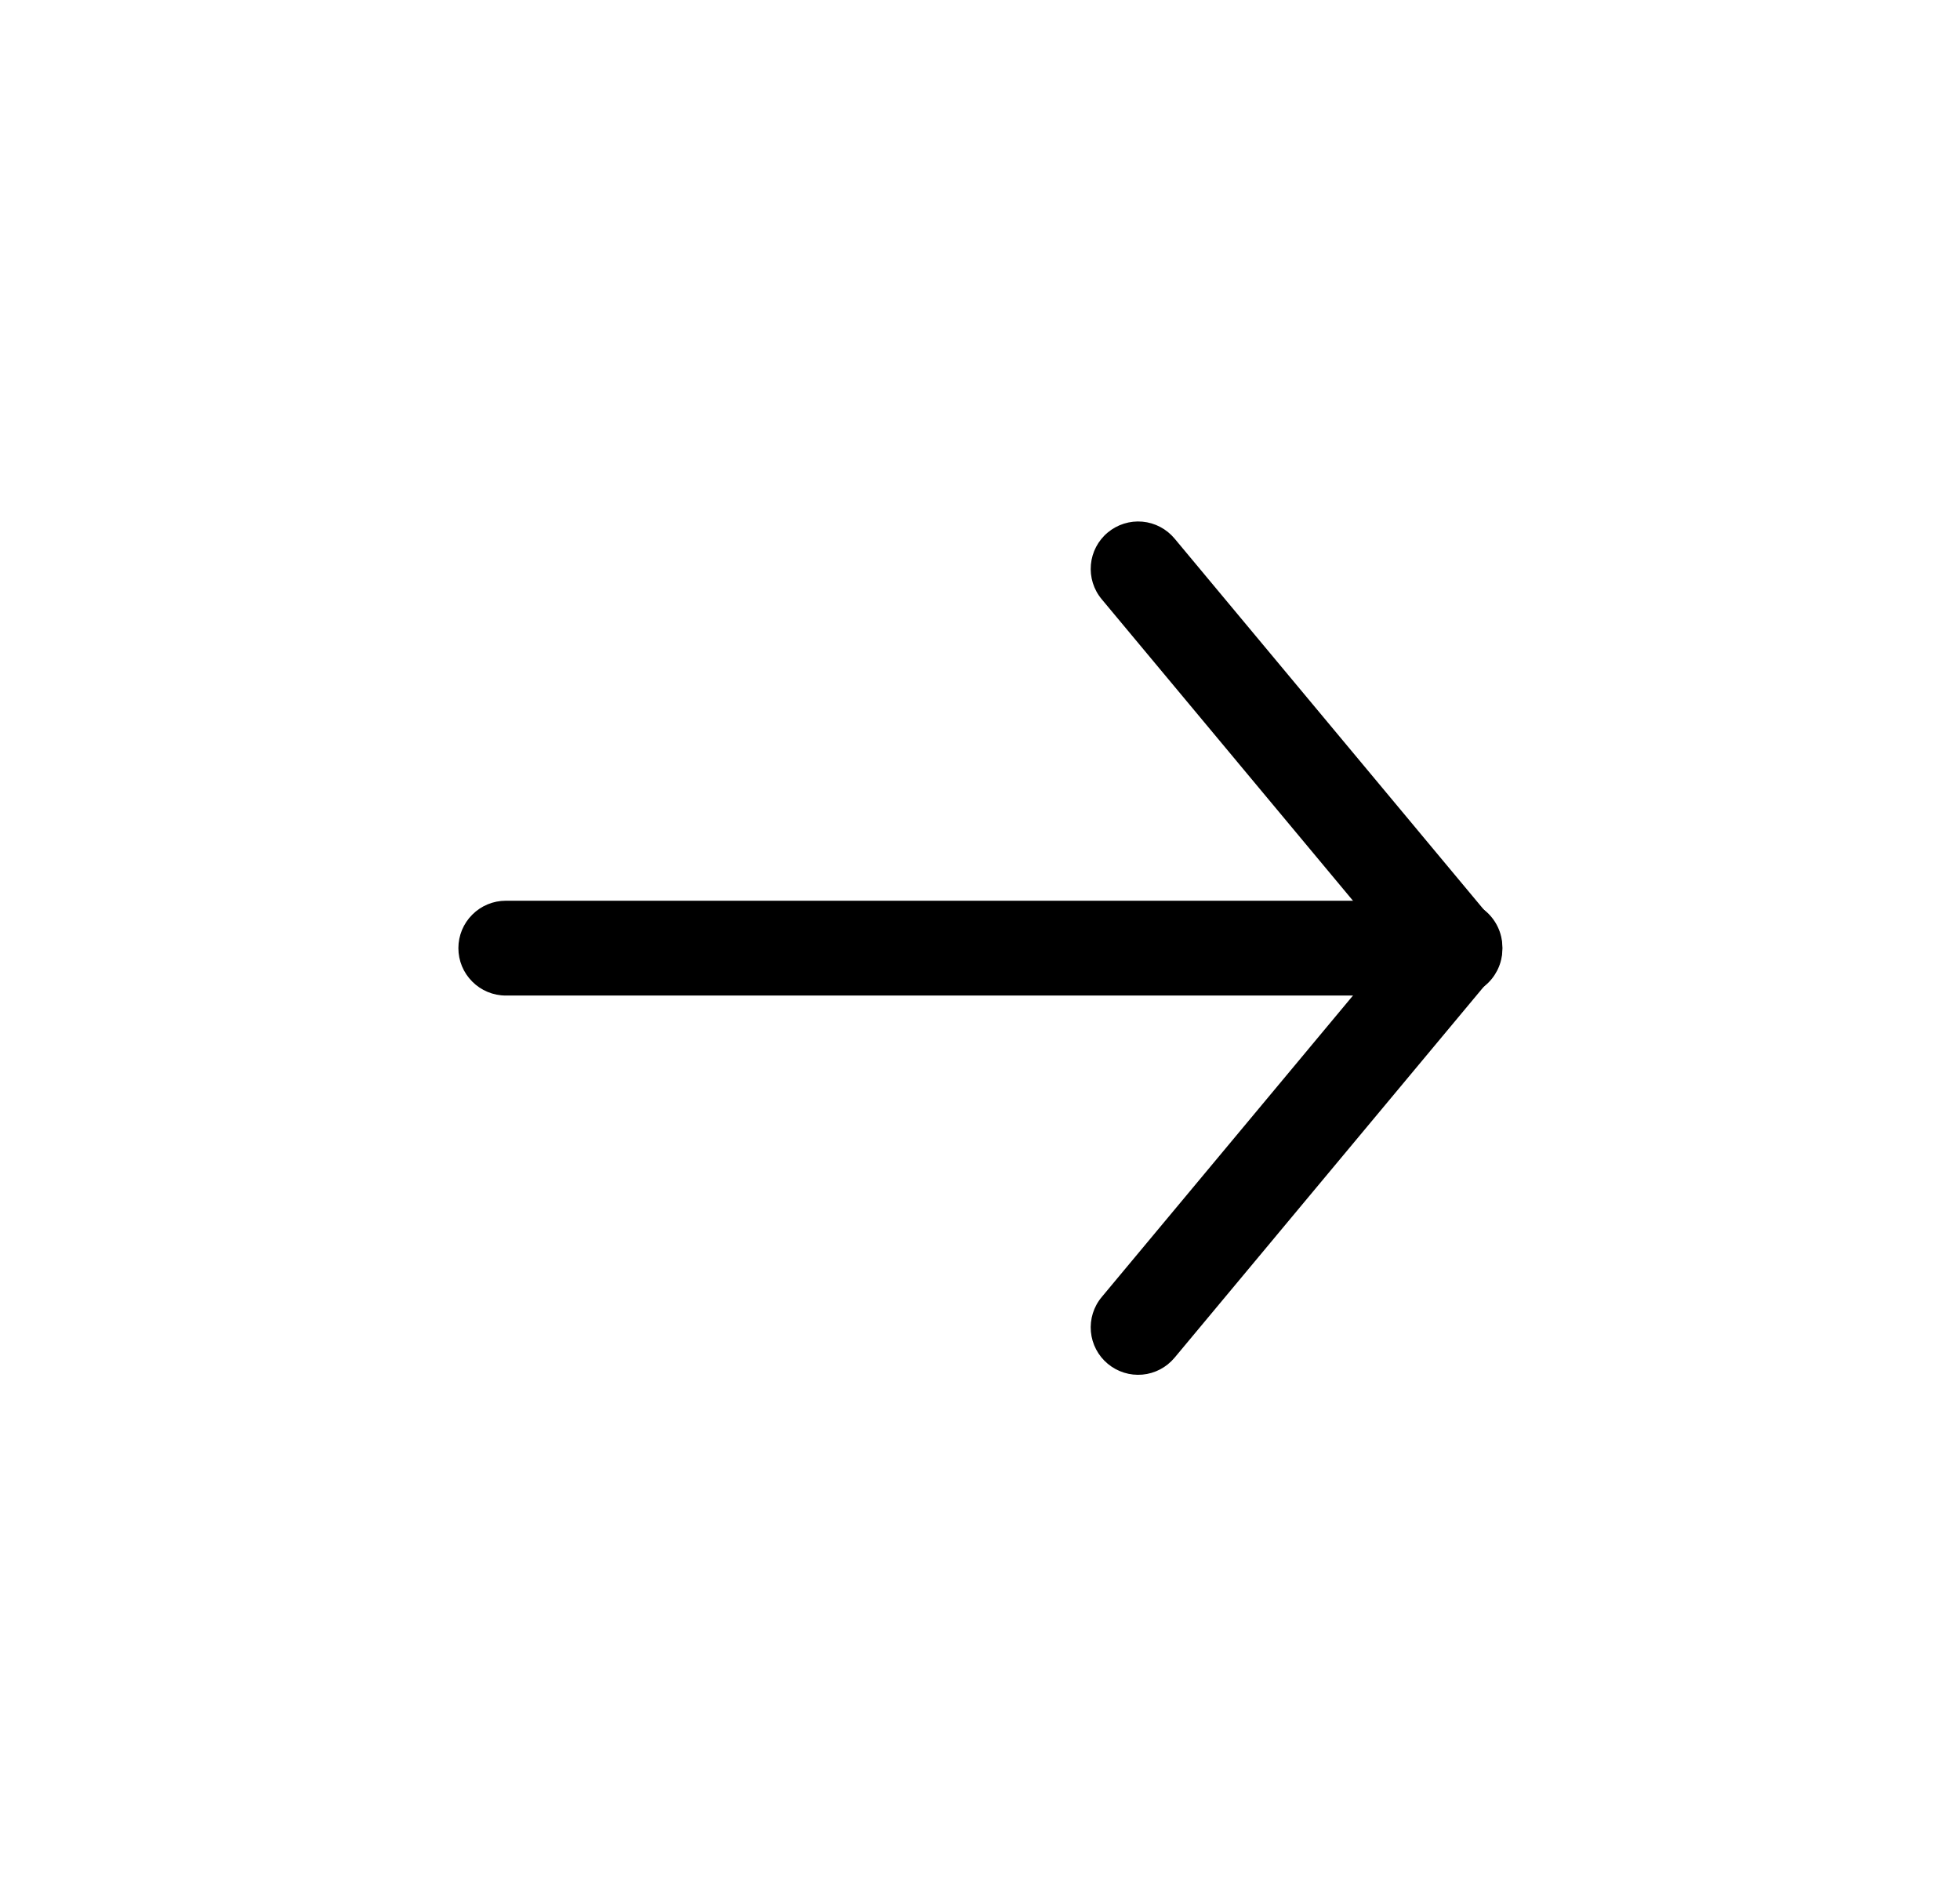 <?xml version="1.0" encoding="UTF-8"?> <svg xmlns="http://www.w3.org/2000/svg" width="31" height="30" viewBox="0 0 31 30" fill="none"><path fill-rule="evenodd" clip-rule="evenodd" d="M17.521 8.424C17.674 8.297 17.87 8.235 18.069 8.253C18.267 8.271 18.449 8.367 18.577 8.52L23.576 14.52C23.642 14.595 23.692 14.683 23.724 14.778C23.755 14.873 23.767 14.973 23.759 15.073C23.752 15.172 23.724 15.27 23.678 15.358C23.632 15.447 23.569 15.526 23.492 15.59C23.415 15.654 23.326 15.702 23.23 15.731C23.135 15.76 23.034 15.77 22.935 15.76C22.835 15.75 22.739 15.72 22.651 15.671C22.564 15.623 22.486 15.558 22.424 15.48L17.425 9.48C17.297 9.327 17.236 9.13 17.254 8.932C17.272 8.734 17.368 8.551 17.521 8.424Z" fill="black"></path><path fill-rule="evenodd" clip-rule="evenodd" d="M17.521 21.576C17.368 21.449 17.272 21.266 17.254 21.068C17.236 20.87 17.297 20.673 17.425 20.52L22.424 14.52C22.486 14.442 22.564 14.377 22.651 14.328C22.739 14.28 22.835 14.25 22.935 14.24C23.034 14.23 23.135 14.239 23.23 14.269C23.326 14.298 23.415 14.346 23.492 14.41C23.569 14.474 23.632 14.553 23.678 14.642C23.724 14.73 23.752 14.828 23.759 14.927C23.767 15.027 23.755 15.127 23.724 15.222C23.692 15.317 23.642 15.405 23.576 15.48L18.577 21.48C18.449 21.633 18.267 21.729 18.069 21.747C17.87 21.765 17.674 21.703 17.521 21.576Z" fill="black"></path><path fill-rule="evenodd" clip-rule="evenodd" d="M23 15C23 15.199 22.921 15.39 22.78 15.53C22.64 15.671 22.449 15.75 22.25 15.75L8 15.75C7.801 15.75 7.61 15.671 7.47 15.53C7.329 15.39 7.25 15.199 7.25 15C7.25 14.801 7.329 14.61 7.47 14.47C7.61 14.329 7.801 14.25 8 14.25L22.25 14.25C22.449 14.25 22.64 14.329 22.78 14.47C22.921 14.61 23 14.801 23 15Z" fill="black"></path></svg> 